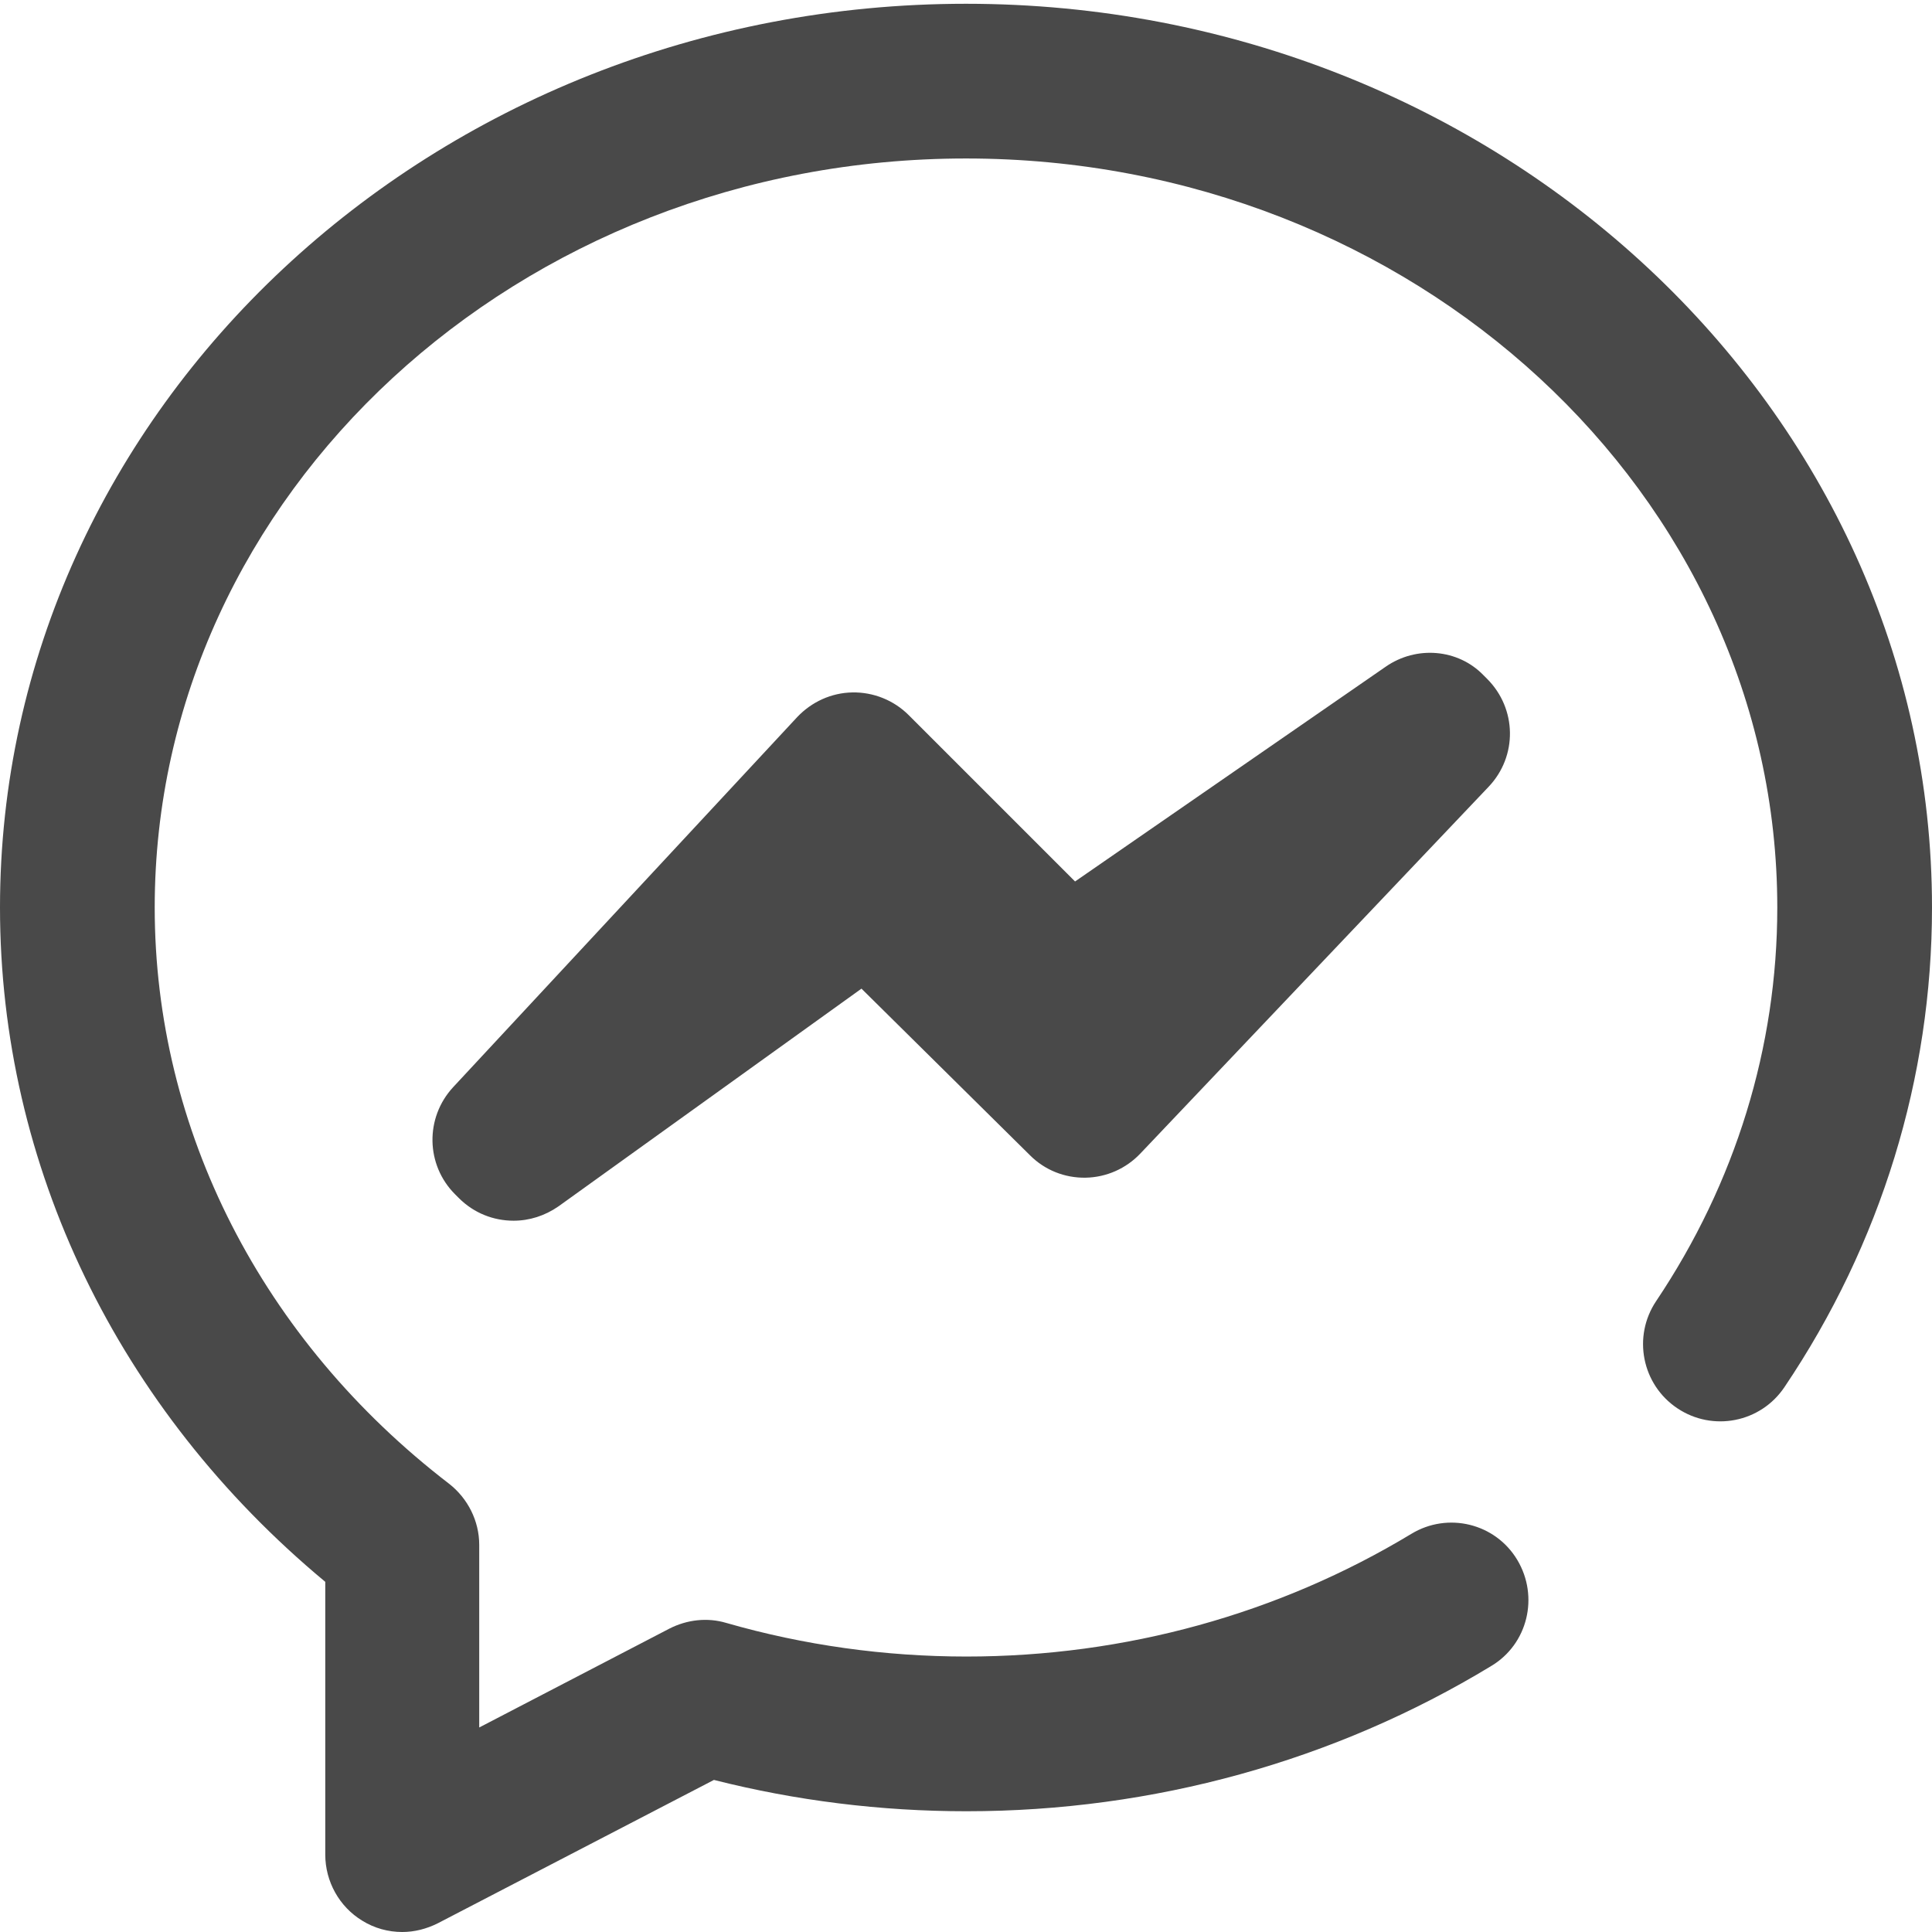 <?xml version="1.0" encoding="utf-8"?>
<!-- Generator: Adobe Illustrator 22.1.0, SVG Export Plug-In . SVG Version: 6.00 Build 0)  -->
<svg version="1.1" id="Layer_1" xmlns="http://www.w3.org/2000/svg" xmlns:xlink="http://www.w3.org/1999/xlink" x="0px" y="0px"
	 viewBox="0 0 512 512" style="enable-background:new 0 0 512 512;" xml:space="preserve">
<style type="text/css">
	.st0{fill:#494949;}
</style>
<path class="st0" d="M512,240.5c0,45.1-13.5,89.1-39.1,127.1c-6.3,9.4-19,11.9-28.4,5.6c-9.4-6.3-11.9-19-5.6-28.4
	c21-31.3,32.1-67.3,32.1-104.3C471,131,374.6,42,256,42S41,131,41,240.5c0,58.9,28.4,114.6,78,152.7c5,3.9,8,9.9,8,16.2v48.4
	l50.4-26.2c4.7-2.4,10.1-3,15.1-1.5c20.5,5.9,42,8.9,63.6,8.9c42.1,0,82.8-11.3,117.9-32.5c9.7-5.9,22.3-2.8,28.1,6.9
	s2.8,22.3-6.9,28.1c-41.5,25.2-89.6,38.5-139.1,38.5c-22.7,0-45.2-2.8-66.9-8.3l-73.2,38c-3,1.5-6.2,2.3-9.4,2.3
	c-3.7,0-7.4-1-10.6-3c-6.1-3.7-9.8-10.4-9.8-17.5v-72.3C31.2,373.5,0,308.9,0,240.5C0,108.4,114.8,1,256,1S512,108.4,512,240.5z
	 M367.2,176.7l-82.3,56.9l-44.1-44.1c-3.9-3.9-9.3-6.1-14.9-6c-5.6,0.1-10.8,2.5-14.6,6.5l-91.2,98.1c-7.5,8.1-7.3,20.6,0.5,28.4
	l1,1c4,4,9.2,6,14.5,6c4.2,0,8.3-1.3,11.9-3.8l80.3-57.7l44.7,44.2c3.9,3.9,9.2,6,14.7,5.9c5.5-0.1,10.7-2.4,14.5-6.4l92.3-97.2
	c7.7-8.1,7.5-20.7-0.4-28.6l-1-1C386.4,172,375.4,171,367.2,176.7z"/>
</svg>
